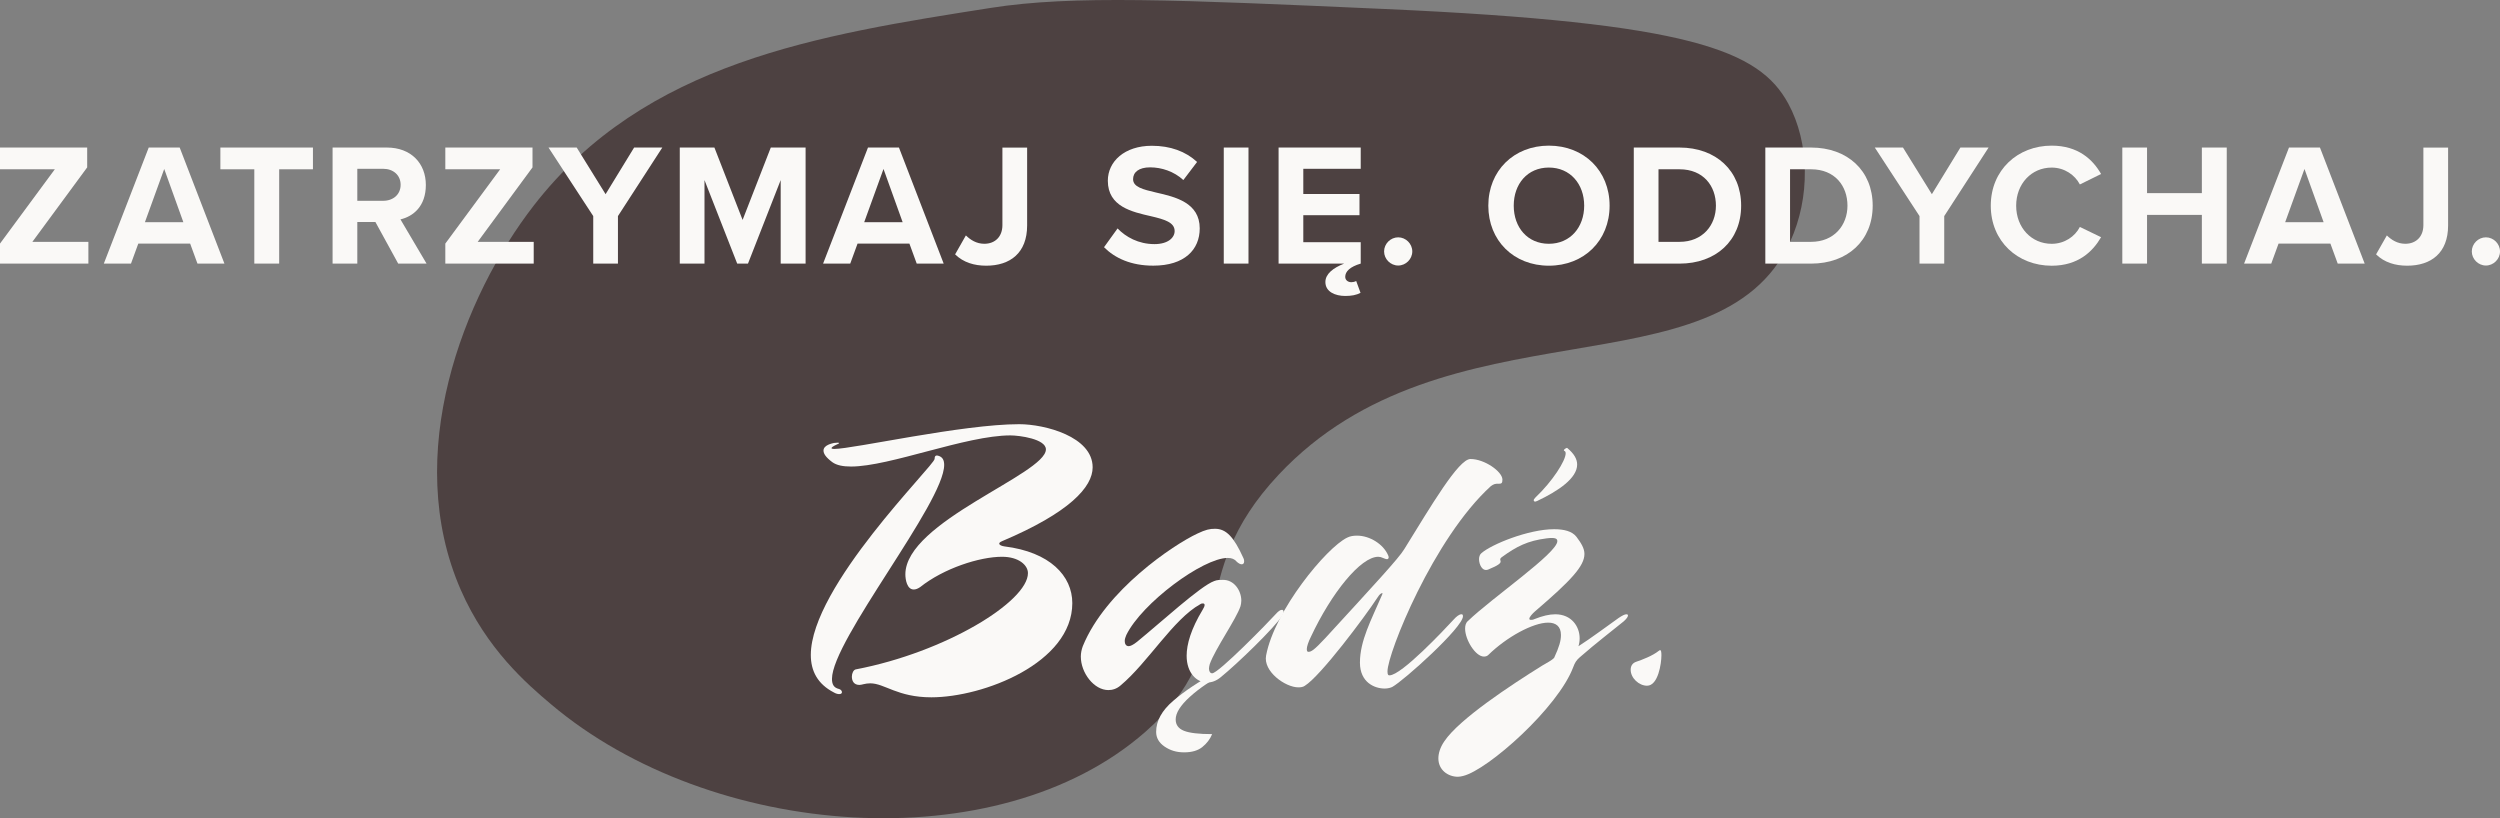 <?xml version="1.0" encoding="UTF-8"?><svg id="Warstwa_2" xmlns="http://www.w3.org/2000/svg" viewBox="0 0 892.1 291.98"><rect x="0" y="0" width="892.1" height="291.98" fill="#808080" stroke="none"/><defs><style>.cls-1{fill:#4d4141;fill-rule:evenodd;}.cls-2{fill:#faf9f7;}</style></defs><g id="Warstwa_1-2"><path class="cls-1" d="M493.91,3.2c-74.11-3.31-111.17-4.96-140.25-.4-61.73,9.68-123.48,19.36-163.2,70.56-25.2,32.49-47.1,88.87-26.04,137.12,9.25,21.19,23.62,33.59,32.32,40.92,57.03,48.11,159.25,56.01,211.94,9.78,35.17-30.86,12.88-54.79,47.59-91.78,59.38-63.28,157.03-27.78,182.5-83.1,7.27-15.78,7-35.35-.68-49.4-10.35-18.92-34.7-28.82-144.17-33.7Z"/><path class="cls-2" d="M0,94.06v-7.14l19.56-26.51H0v-7.76h31.11v7.08l-19.56,26.57h19.99v7.76H0Z"/><path class="cls-2" d="M70.46,94.06l-2.61-7.14h-18.5l-2.61,7.14h-9.69l16.02-41.41h11.05l15.96,41.41h-9.62ZM58.6,60.29l-6.89,19h13.72l-6.83-19Z"/><path class="cls-2" d="M90.75,94.06v-33.65h-12.11v-7.76h33.03v7.76h-12.05v33.65h-8.88Z"/><path class="cls-2" d="M142.09,94.06l-8.13-14.84h-6.46v14.84h-8.82v-41.41h19.37c8.63,0,13.91,5.65,13.91,13.35s-4.59,11.24-9.06,12.29l9.31,15.77h-10.12ZM136.75,60.23h-9.25v11.42h9.25c3.54,0,6.21-2.24,6.21-5.71s-2.67-5.71-6.21-5.71Z"/><path class="cls-2" d="M158.91,94.06v-7.14l19.56-26.51h-19.56v-7.76h31.11v7.08l-19.56,26.57h19.99v7.76h-31.54Z"/><path class="cls-2" d="M211.69,94.06v-16.95l-15.96-24.46h10.06l10.31,16.64,10.18-16.64h10.06l-15.83,24.46v16.95h-8.82Z"/><path class="cls-2" d="M278.58,94.06v-29.8l-11.67,29.8h-3.85l-11.67-29.8v29.8h-8.82v-41.41h12.36l10.06,25.83,10.06-25.83h12.42v41.41h-8.88Z"/><path class="cls-2" d="M327.12,94.06l-2.61-7.14h-18.5l-2.61,7.14h-9.69l16.02-41.41h11.05l15.96,41.41h-9.62ZM315.27,60.29l-6.89,19h13.72l-6.83-19Z"/><path class="cls-2" d="M344.66,84.01c1.61,1.55,3.73,2.98,6.58,2.98,3.91,0,6.46-2.61,6.46-6.64v-27.69h8.82v27.81c0,9.81-6.08,14.34-14.59,14.34-4.22,0-8.13-1.12-11.11-4.04l3.85-6.77Z"/><path class="cls-2" d="M398.8,81.52c2.92,3.04,7.45,5.59,13.16,5.59,4.84,0,7.2-2.3,7.2-4.66,0-3.1-3.6-4.16-8.38-5.28-6.77-1.55-15.46-3.41-15.46-12.67,0-6.89,5.96-12.48,15.71-12.48,6.58,0,12.04,1.99,16.14,5.77l-4.9,6.46c-3.35-3.1-7.82-4.53-11.86-4.53s-6.08,1.74-6.08,4.22c0,2.79,3.48,3.66,8.26,4.78,6.83,1.55,15.52,3.6,15.52,12.79,0,7.57-5.4,13.29-16.58,13.29-7.95,0-13.66-2.67-17.57-6.58l4.84-6.71Z"/><path class="cls-2" d="M436.69,94.06v-41.41h8.82v41.41h-8.82Z"/><path class="cls-2" d="M485.56,60.23h-20.49v9h20.05v7.57h-20.05v9.62h20.49v7.64c-3.79,1.12-5.53,2.79-5.53,4.72,0,1.24,1.06,1.92,2.17,1.92.56,0,1.18-.12,1.74-.43l1.55,4.22c-1.49.81-3.29,1.12-5.46,1.12-3.48,0-7.08-1.43-7.08-4.97,0-2.86,2.73-5.03,6.71-6.58h-23.41v-41.41h29.31v7.57Z"/><path class="cls-2" d="M498.93,84.69c2.73,0,5.03,2.3,5.03,5.03s-2.3,5.03-5.03,5.03-5.03-2.3-5.03-5.03,2.3-5.03,5.03-5.03Z"/><path class="cls-2" d="M552.7,51.97c12.54,0,21.67,8.94,21.67,21.42s-9.13,21.42-21.67,21.42-21.61-8.94-21.61-21.42,9.13-21.42,21.61-21.42ZM552.7,59.79c-7.64,0-12.54,5.84-12.54,13.6s4.91,13.6,12.54,13.6,12.6-5.9,12.6-13.6-4.97-13.6-12.6-13.6Z"/><path class="cls-2" d="M583,94.06v-41.41h16.33c12.98,0,21.98,8.26,21.98,20.74s-9,20.68-21.98,20.68h-16.33ZM591.82,86.3h7.51c8.2,0,12.98-5.9,12.98-12.91s-4.47-12.98-12.98-12.98h-7.51v25.89Z"/><path class="cls-2" d="M629.94,94.06v-41.41h16.33c12.98,0,21.98,8.26,21.98,20.74s-9,20.68-21.98,20.68h-16.33ZM638.76,86.3h7.51c8.2,0,12.98-5.9,12.98-12.91s-4.47-12.98-12.98-12.98h-7.51v25.89Z"/><path class="cls-2" d="M684.96,94.06v-16.95l-15.96-24.46h10.06l10.31,16.64,10.18-16.64h10.06l-15.83,24.46v16.95h-8.82Z"/><path class="cls-2" d="M710.39,73.39c0-12.73,9.62-21.42,21.73-21.42,9.44,0,14.71,4.97,17.63,10.12l-7.57,3.73c-1.74-3.35-5.46-6.02-10.06-6.02-7.2,0-12.67,5.77-12.67,13.6s5.46,13.6,12.67,13.6c4.59,0,8.32-2.61,10.06-6.02l7.57,3.66c-2.98,5.15-8.2,10.18-17.63,10.18-12.11,0-21.73-8.69-21.73-21.42Z"/><path class="cls-2" d="M785.71,94.06v-17.38h-19.56v17.38h-8.82v-41.41h8.82v16.27h19.56v-16.27h8.88v41.41h-8.88Z"/><path class="cls-2" d="M834.19,94.06l-2.61-7.14h-18.5l-2.61,7.14h-9.69l16.02-41.41h11.05l15.96,41.41h-9.62ZM822.33,60.29l-6.89,19h13.72l-6.83-19Z"/><path class="cls-2" d="M851.72,84.01c1.61,1.55,3.73,2.98,6.58,2.98,3.91,0,6.46-2.61,6.46-6.64v-27.69h8.82v27.81c0,9.81-6.08,14.34-14.59,14.34-4.22,0-8.13-1.12-11.11-4.04l3.85-6.77Z"/><path class="cls-2" d="M887.07,84.69c2.73,0,5.03,2.3,5.03,5.03s-2.3,5.03-5.03,5.03-5.03-2.3-5.03-5.03,2.3-5.03,5.03-5.03Z"/><path class="cls-2" d="M296.88,242.27c0,2,.71,3.14,2.42,3.56.71.14,1.14.71,1.14,1.14s-.28.71-1,.71c-.43,0-1.14-.14-1.85-.57-5.84-2.99-8.26-7.69-8.26-13.39,0-24.51,44.17-67.68,44.17-69.96,0-.86.29-1.43,1.28-1.14,1.57.43,2.14,1.57,2.14,3.28,0,13.53-40.04,62.55-40.04,76.37ZM357.57,193.12c-.71.29-1,.57-1,.86,0,.43.71.85,1.85,1,16.24,1.99,24.22,10.54,24.22,20.23,0,21.37-31.77,33.62-50.3,33.62-12.11,0-16.67-4.99-21.8-4.99-1.85,0-2.99.57-3.85.57-2,0-2.71-1.42-2.71-2.99,0-1.14.57-2.42,1.42-2.56,32.06-6.13,61.41-24.22,61.41-34.34,0-2.85-3.28-5.84-9.26-5.84-7.98,0-20.8,4.13-29.21,10.83-.86.57-1.57.85-2.28.85-2.42,0-2.99-3.56-2.99-5.41,0-18.81,50.15-35.76,50.15-44.59,0-3.71-9.4-4.99-12.68-4.99-15.82,0-43.03,11.11-56.85,11.11-2.85,0-5.13-.43-6.7-1.57-2.28-1.71-3.13-2.99-3.13-4.13,0-1.99,3.13-2.56,3.71-2.71.85-.14,1.85-.14,1.85,0s-.14.28-.57.43c-1.57.71-2.14,1.14-2.14,1.42,0,.14.28.28,1,.28,6.7,0,45.73-8.83,65.97-8.83,9.12,0,26.22,4.42,26.22,15.39,0,6.98-8.12,16.1-32.34,26.36Z"/><path class="cls-2" d="M457.63,219.62c-2.99,4.56-16.1,17.24-22.08,22.08-1.57,1.28-3.14,1.85-4.84,1.85-3.56,0-7.27-3.28-7.27-9.55,0-4.13,1.57-9.55,5.7-16.39.43-.71.71-1.28.71-1.71,0-.28-.14-.57-.57-.57-.29,0-.57,0-1,.29-9.55,5.27-18.66,20.8-28.35,28.92-1.43,1.28-2.99,1.71-4.42,1.71-5.13,0-9.83-6.13-9.83-11.97,0-1.28.29-2.56.71-3.7,8.12-19.95,32.34-36.19,40.89-40.18,2.99-1.42,4.42-1.71,6.27-1.71,3.99,0,6.7,2.85,10.12,10.4.29.57.29,1,.29,1.28,0,.71-.43,1-.86,1-.57,0-1.28-.43-1.85-1-.71-.85-1.71-1.28-3.14-1.28-8.83,0-30.63,16.1-36.19,27.5-.29.71-.57,1.42-.57,2.14,0,1,.43,1.85,1.42,1.85.57,0,1.57-.43,2.99-1.57,8.4-6.84,22.65-19.95,27.5-21.66,1-.43,2.14-.43,2.99-.43,4.13-.14,6.7,3.85,6.7,7.41,0,.71-.14,1.42-.29,1.99-1.57,4.7-8.97,15.1-10.97,20.66-.14.57-.28,1.14-.28,1.57,0,1,.43,1.71,1.14,1.71,2.28,0,20.23-18.38,22.65-21.09,1-1.14,1.71-1.57,2.28-1.57.29,0,.57.29.57.71,0,.28-.14.71-.43,1.28Z"/><path class="cls-2" d="M534.57,172.6c-1,0-1.57.14-2.56.86-20.52,18.66-36.9,59.7-36.9,66.11,0,1.28.29,1.42.71,1.42,4.28,0,19.66-16.38,22.8-19.8,1.14-1.28,2.14-1.99,2.85-1.99.28,0,.57,0,.57.71,0,3.99-21.08,22.94-25.22,25.22-.57.28-1.57.57-2.71.57-3.56,0-8.83-2.14-8.83-9.26,0-7.84,4.13-15.39,7.41-23.08.29-.71.85-1.71.57-1.71-.43,0-1,.43-1.71,1.57-4.56,6.98-20.37,28.07-25.93,31.49-.57.43-1.43.57-2.28.57-4.7,0-12.68-5.7-11.54-11.4,2.99-15.96,21.51-38.47,28.92-42.03,1.14-.57,2.28-.71,3.56-.71,4.42,0,9.4,2.99,11.11,7.12.14.29.14.57.14.71,0,.28-.28.57-.57.57-.43,0-1-.28-1.43-.43-.57-.29-1.14-.43-1.71-.43-6.27,0-16.67,12.82-24.08,28.64-.85,1.71-1.42,3.42-1.42,4.28s.28,1,.57,1c1,0,1.99-.57,5.98-4.84,17.38-18.95,26.36-28.64,28.21-31.77,9.54-15.39,19.38-32.2,23.65-32.2,4.99,0,11.26,4.42,11.4,7.27,0,1.42-.28,1.57-1.57,1.57Z"/><path class="cls-2" d="M579.37,221.75c-3.99,3.28-9.83,7.69-15.67,12.82-1.14,1-1.71,1.85-2.28,3.42-5.41,14.53-30.49,36.76-39.32,38.9-.57.14-1.28.29-1.85.29-3.56,0-6.98-2.42-6.98-6.55,0-1.71.57-3.85,2.14-6.13,5.27-7.84,23.37-19.8,35.05-27.07,1.42-.85,3.42-1.85,4.13-2.71,1.85-3.99,2.42-6.13,2.42-8.12,0-3.13-1.85-4.42-4.56-4.42-5.41,0-14.82,5.13-21.37,11.54-.43.43-1,.57-1.57.57-2.99,0-6.7-5.98-6.7-9.97,0-1.14.29-2.14,1-2.71,8.55-8.26,31.91-24.22,31.91-28.5,0-.85-.57-1.42-3.85-1-6.7.85-10.69,2.85-15.96,6.7-.43.29-.57.57-.57.86,0,.14.14.43.14.71,0,.57-.57,1.28-4.42,2.85-2.14.85-3.28-1.85-3.28-3.7,0-.85.29-1.71.85-2.14,3.56-3.14,16.81-8.55,25.93-8.55,3.56,0,6.41.71,7.98,2.71,1.71,2.28,2.85,4.13,2.85,6.13,0,4.28-4.7,9.4-17.52,20.37-1,.85-2.14,2.14-2.14,2.71,0,.28.14.43.57.43.28,0,.71,0,1.28-.28,2.85-1.14,5.27-1.71,7.41-1.71,5.84,0,8.69,4.42,8.69,8.55,0,1-.14,1.99-.43,2.85,4.28-2.71,10.54-7.41,14.39-10.12,1.28-.85,2.14-1.28,2.71-1.28.43,0,.57.14.57.43,0,.43-.43,1.14-1.57,2.14Z"/><path class="cls-2" d="M587.73,244.69c-2.85,0-5.84-2.71-5.84-5.7,0-1.43.71-2.42,1.99-2.85,2.14-.71,5.84-2.14,7.98-3.85.29-.28.43-.28.57-.28.29,0,.43.57.43,1.85,0,2.85-1.14,10.83-5.13,10.83Z"/><path class="cls-2" d="M548.47,178.79c-.32.11-.54.22-.65.22-.32,0-.54-.32-.54-.43,0-.32.22-.65.65-1.08,6.13-5.81,10.76-13.13,10.76-15.71,0-.43-.11-.75-.43-.86-.21-.11-.21-.22-.21-.32s.32-.43.54-.54.54-.32.65-.22c2.48,2.05,3.55,3.98,3.55,5.92,0,4.84-6.57,9.36-14.31,13.02Z"/><path class="cls-2" d="M429.05,266.57c-1.59,1.27-3.76,1.9-6.5,1.9s-4.97-.69-6.98-2.06c-2.01-1.37-3.01-3.12-3.01-5.24,0-3.91,2.03-7.62,6.11-11.11,4.07-3.49,9.07-6.82,14.99-9.99l3.17.32c-4.76,2.43-8.83,5.18-12.22,8.25-3.39,3.07-5.08,5.76-5.08,8.09,0,1.9.98,3.25,2.94,4.04,1.96.79,5.32,1.19,10.07,1.19-.74,1.8-1.9,3.33-3.49,4.6Z"/></g></svg>